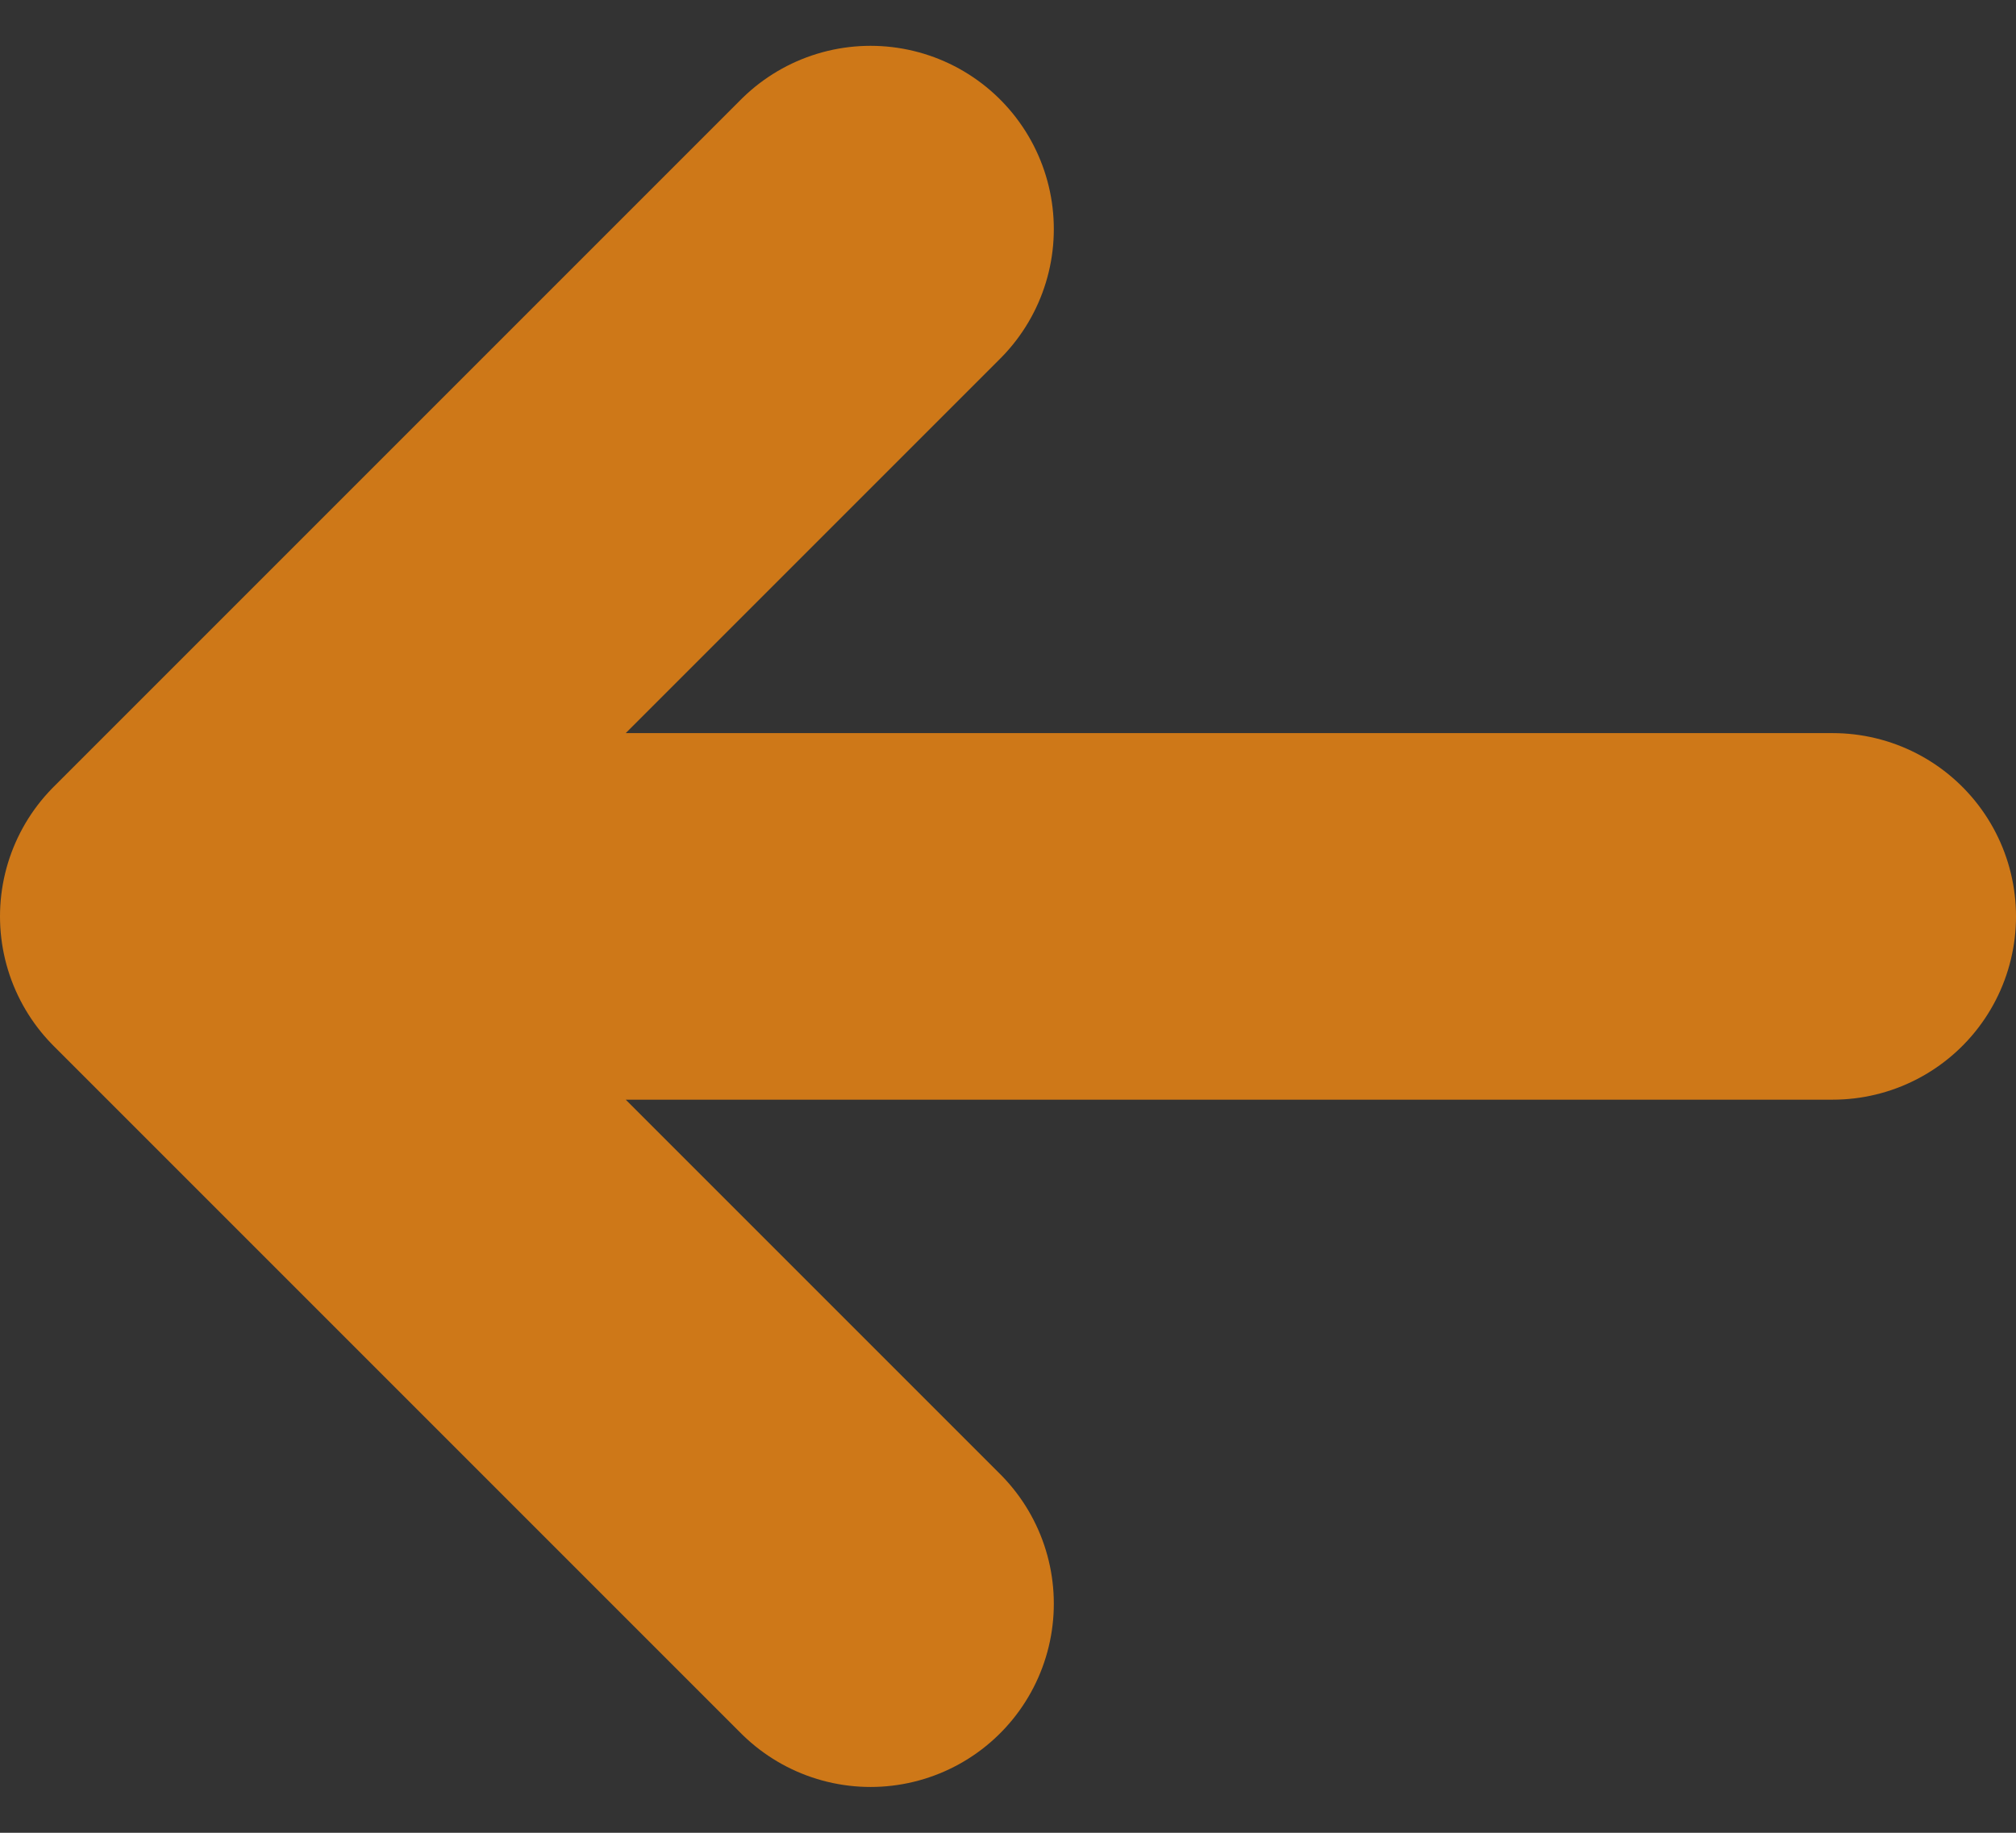 <svg width="22" height="20" viewBox="0 0 22 20" fill="none" xmlns="http://www.w3.org/2000/svg">
<rect x="0" y="0" width="22" height="20" fill="#333333" stroke="none"/>
<path d="M20 10H2H20ZM2 10L9.5 2.5L2 10ZM2 10L9.5 17.5L2 10Z" fill="#FAFAFA"/>
<path d="M20 10H2M2 10L9.5 2.5M2 10L9.5 17.5" stroke="#CE7818" stroke-width="4" stroke-linecap="round" stroke-linejoin="round"/>
</svg>
